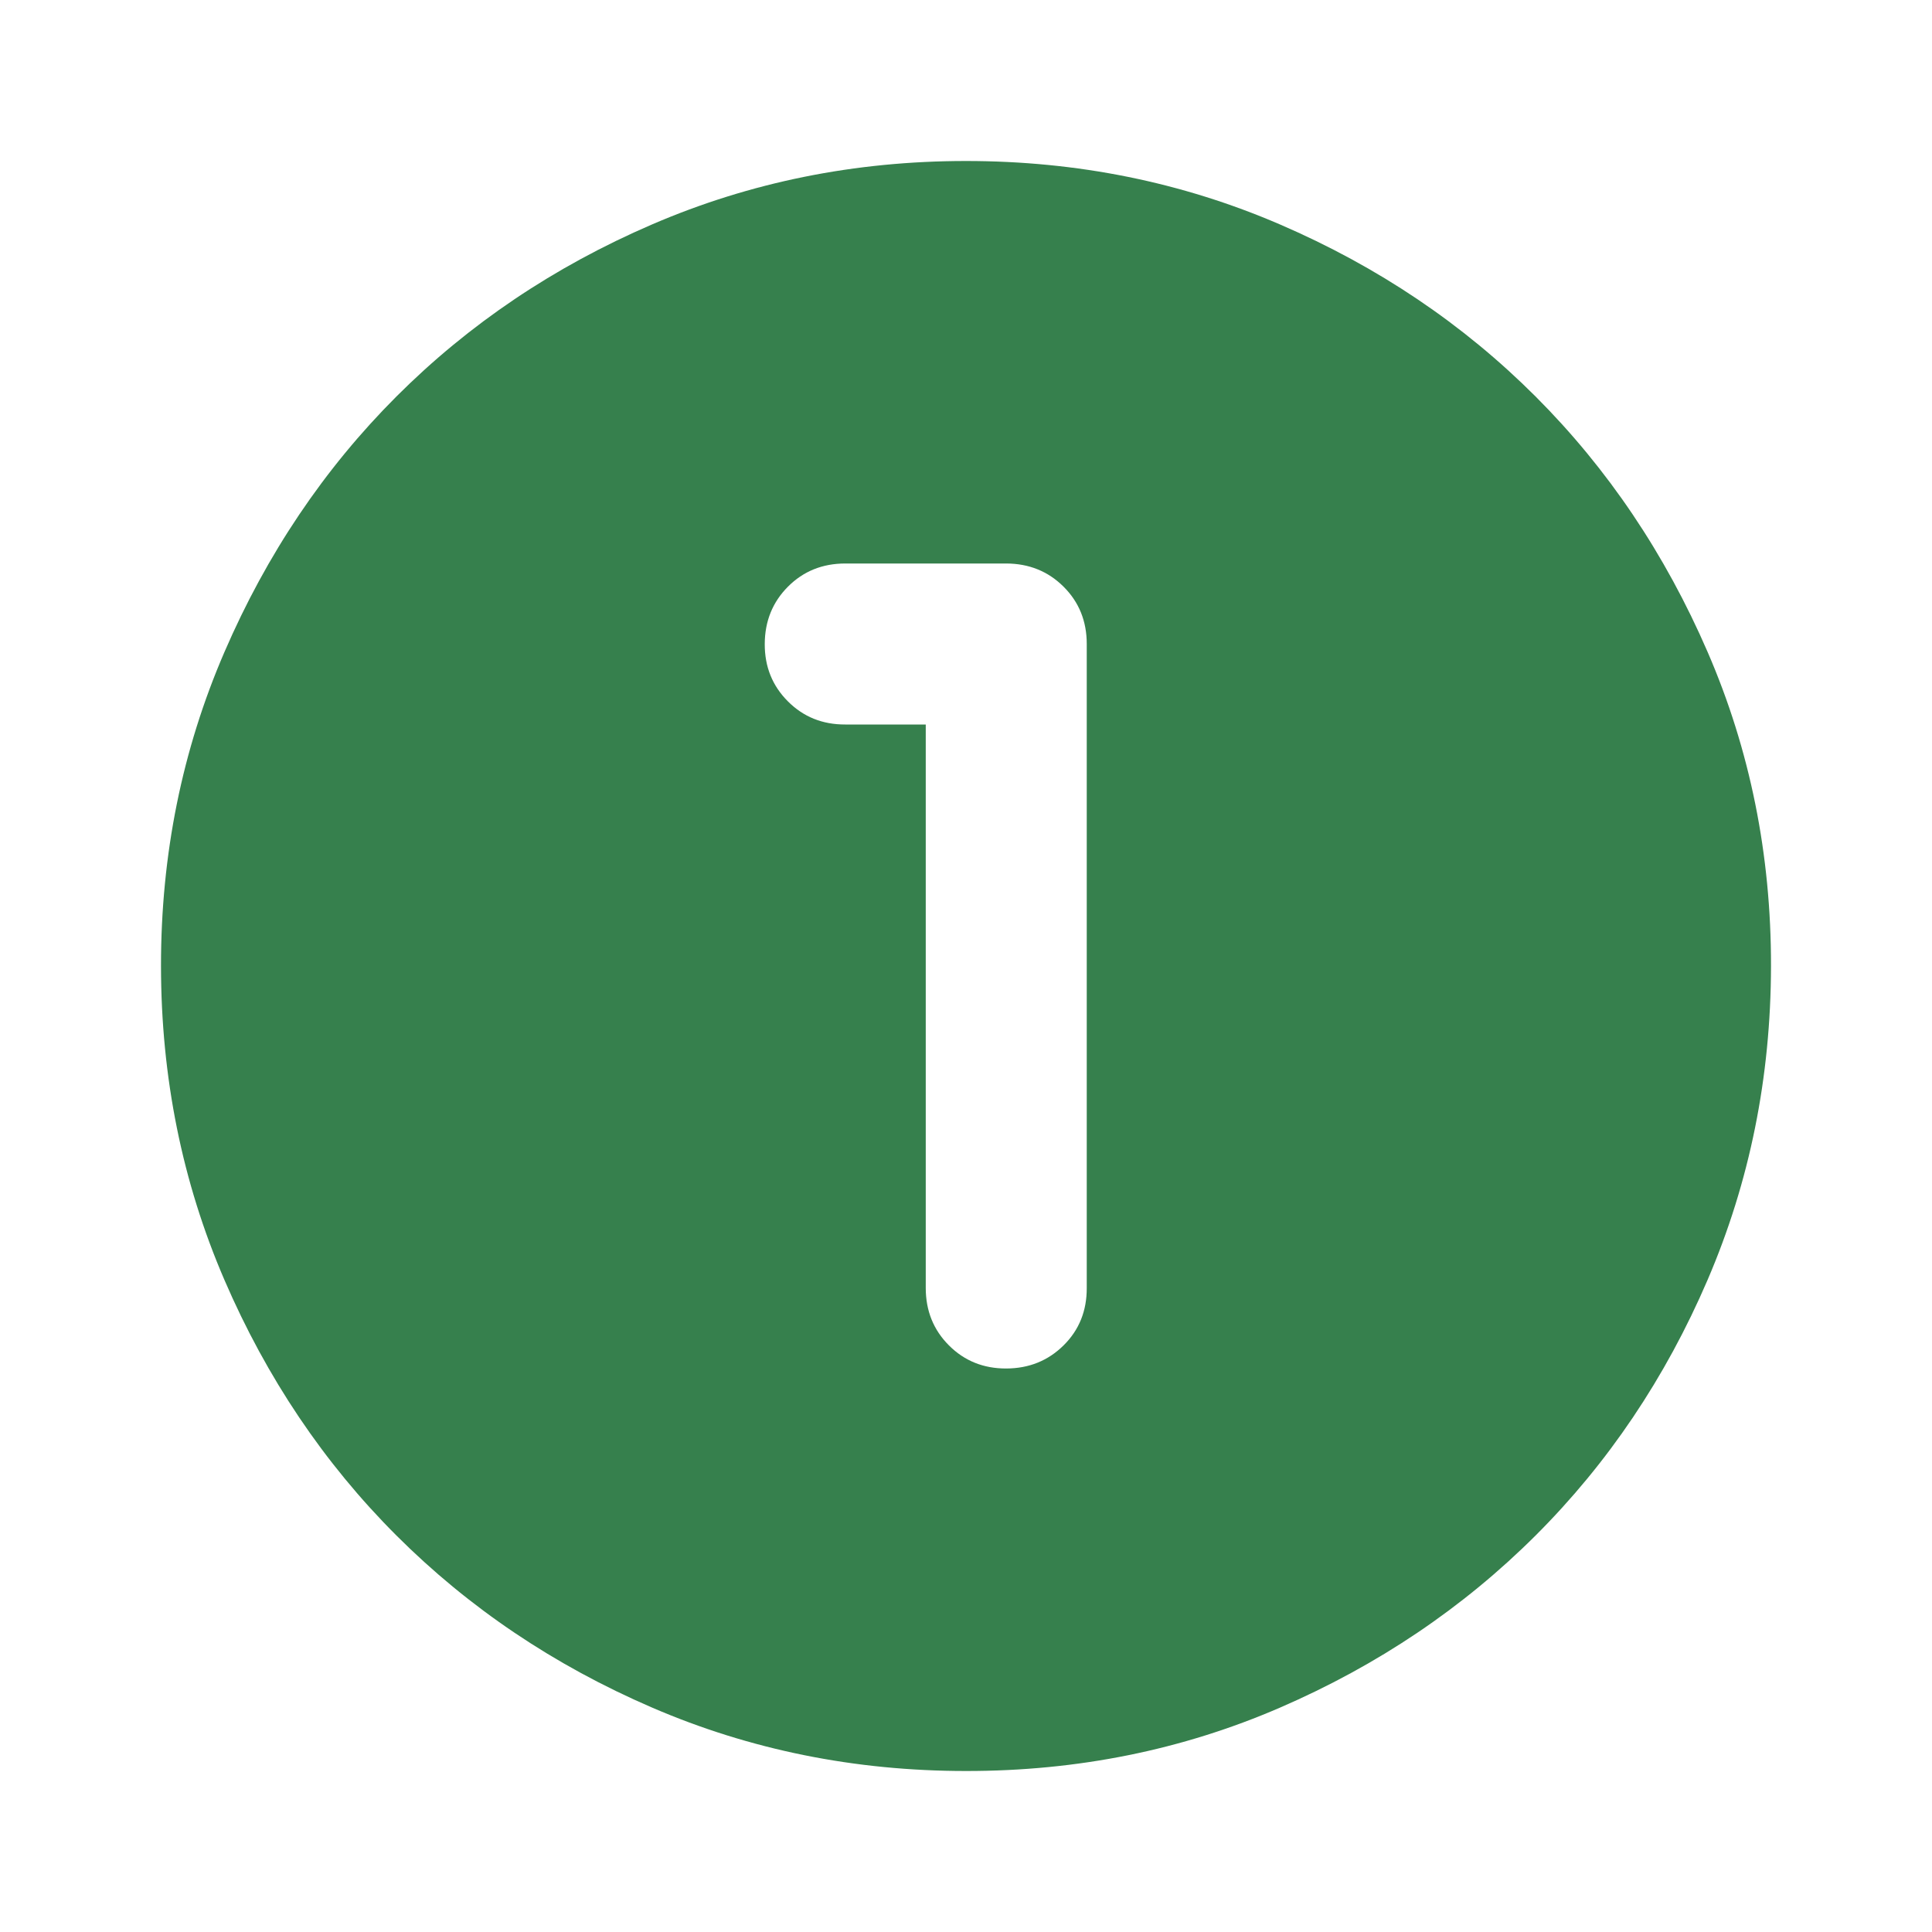 <?xml version="1.0" encoding="UTF-8"?> <svg xmlns="http://www.w3.org/2000/svg" width="24" height="24" viewBox="0 0 24 24" fill="none"><path d="M12 22C10.617 22 9.317 21.737 8.1 21.212C6.883 20.687 5.825 19.974 4.925 19.075C4.025 18.176 3.313 17.117 2.788 15.9C2.263 14.683 2.001 13.383 2 12C1.999 10.617 2.262 9.317 2.788 8.1C3.314 6.883 4.026 5.824 4.925 4.925C5.824 4.026 6.882 3.313 8.1 2.788C9.318 2.263 10.618 2 12 2C13.382 2 14.682 2.263 15.9 2.788C17.118 3.313 18.176 4.026 19.075 4.925C19.974 5.824 20.686 6.883 21.213 8.1C21.74 9.317 22.002 10.617 22 12C21.998 13.383 21.735 14.683 21.212 15.9C20.689 17.117 19.976 18.176 19.075 19.075C18.174 19.974 17.115 20.687 15.9 21.213C14.685 21.739 13.385 22.001 12 22ZM11.5 9V16C11.5 16.283 11.596 16.521 11.788 16.713C11.98 16.905 12.217 17.001 12.5 17C12.783 16.999 13.02 16.903 13.213 16.712C13.406 16.521 13.501 16.283 13.5 16V8C13.5 7.717 13.404 7.479 13.212 7.288C13.02 7.097 12.783 7.001 12.5 7H10.5C10.217 7 9.979 7.096 9.788 7.288C9.597 7.48 9.501 7.717 9.5 8C9.499 8.283 9.595 8.52 9.788 8.713C9.981 8.906 10.218 9.001 10.5 9H11.5Z" fill="#36804D"></path></svg> 